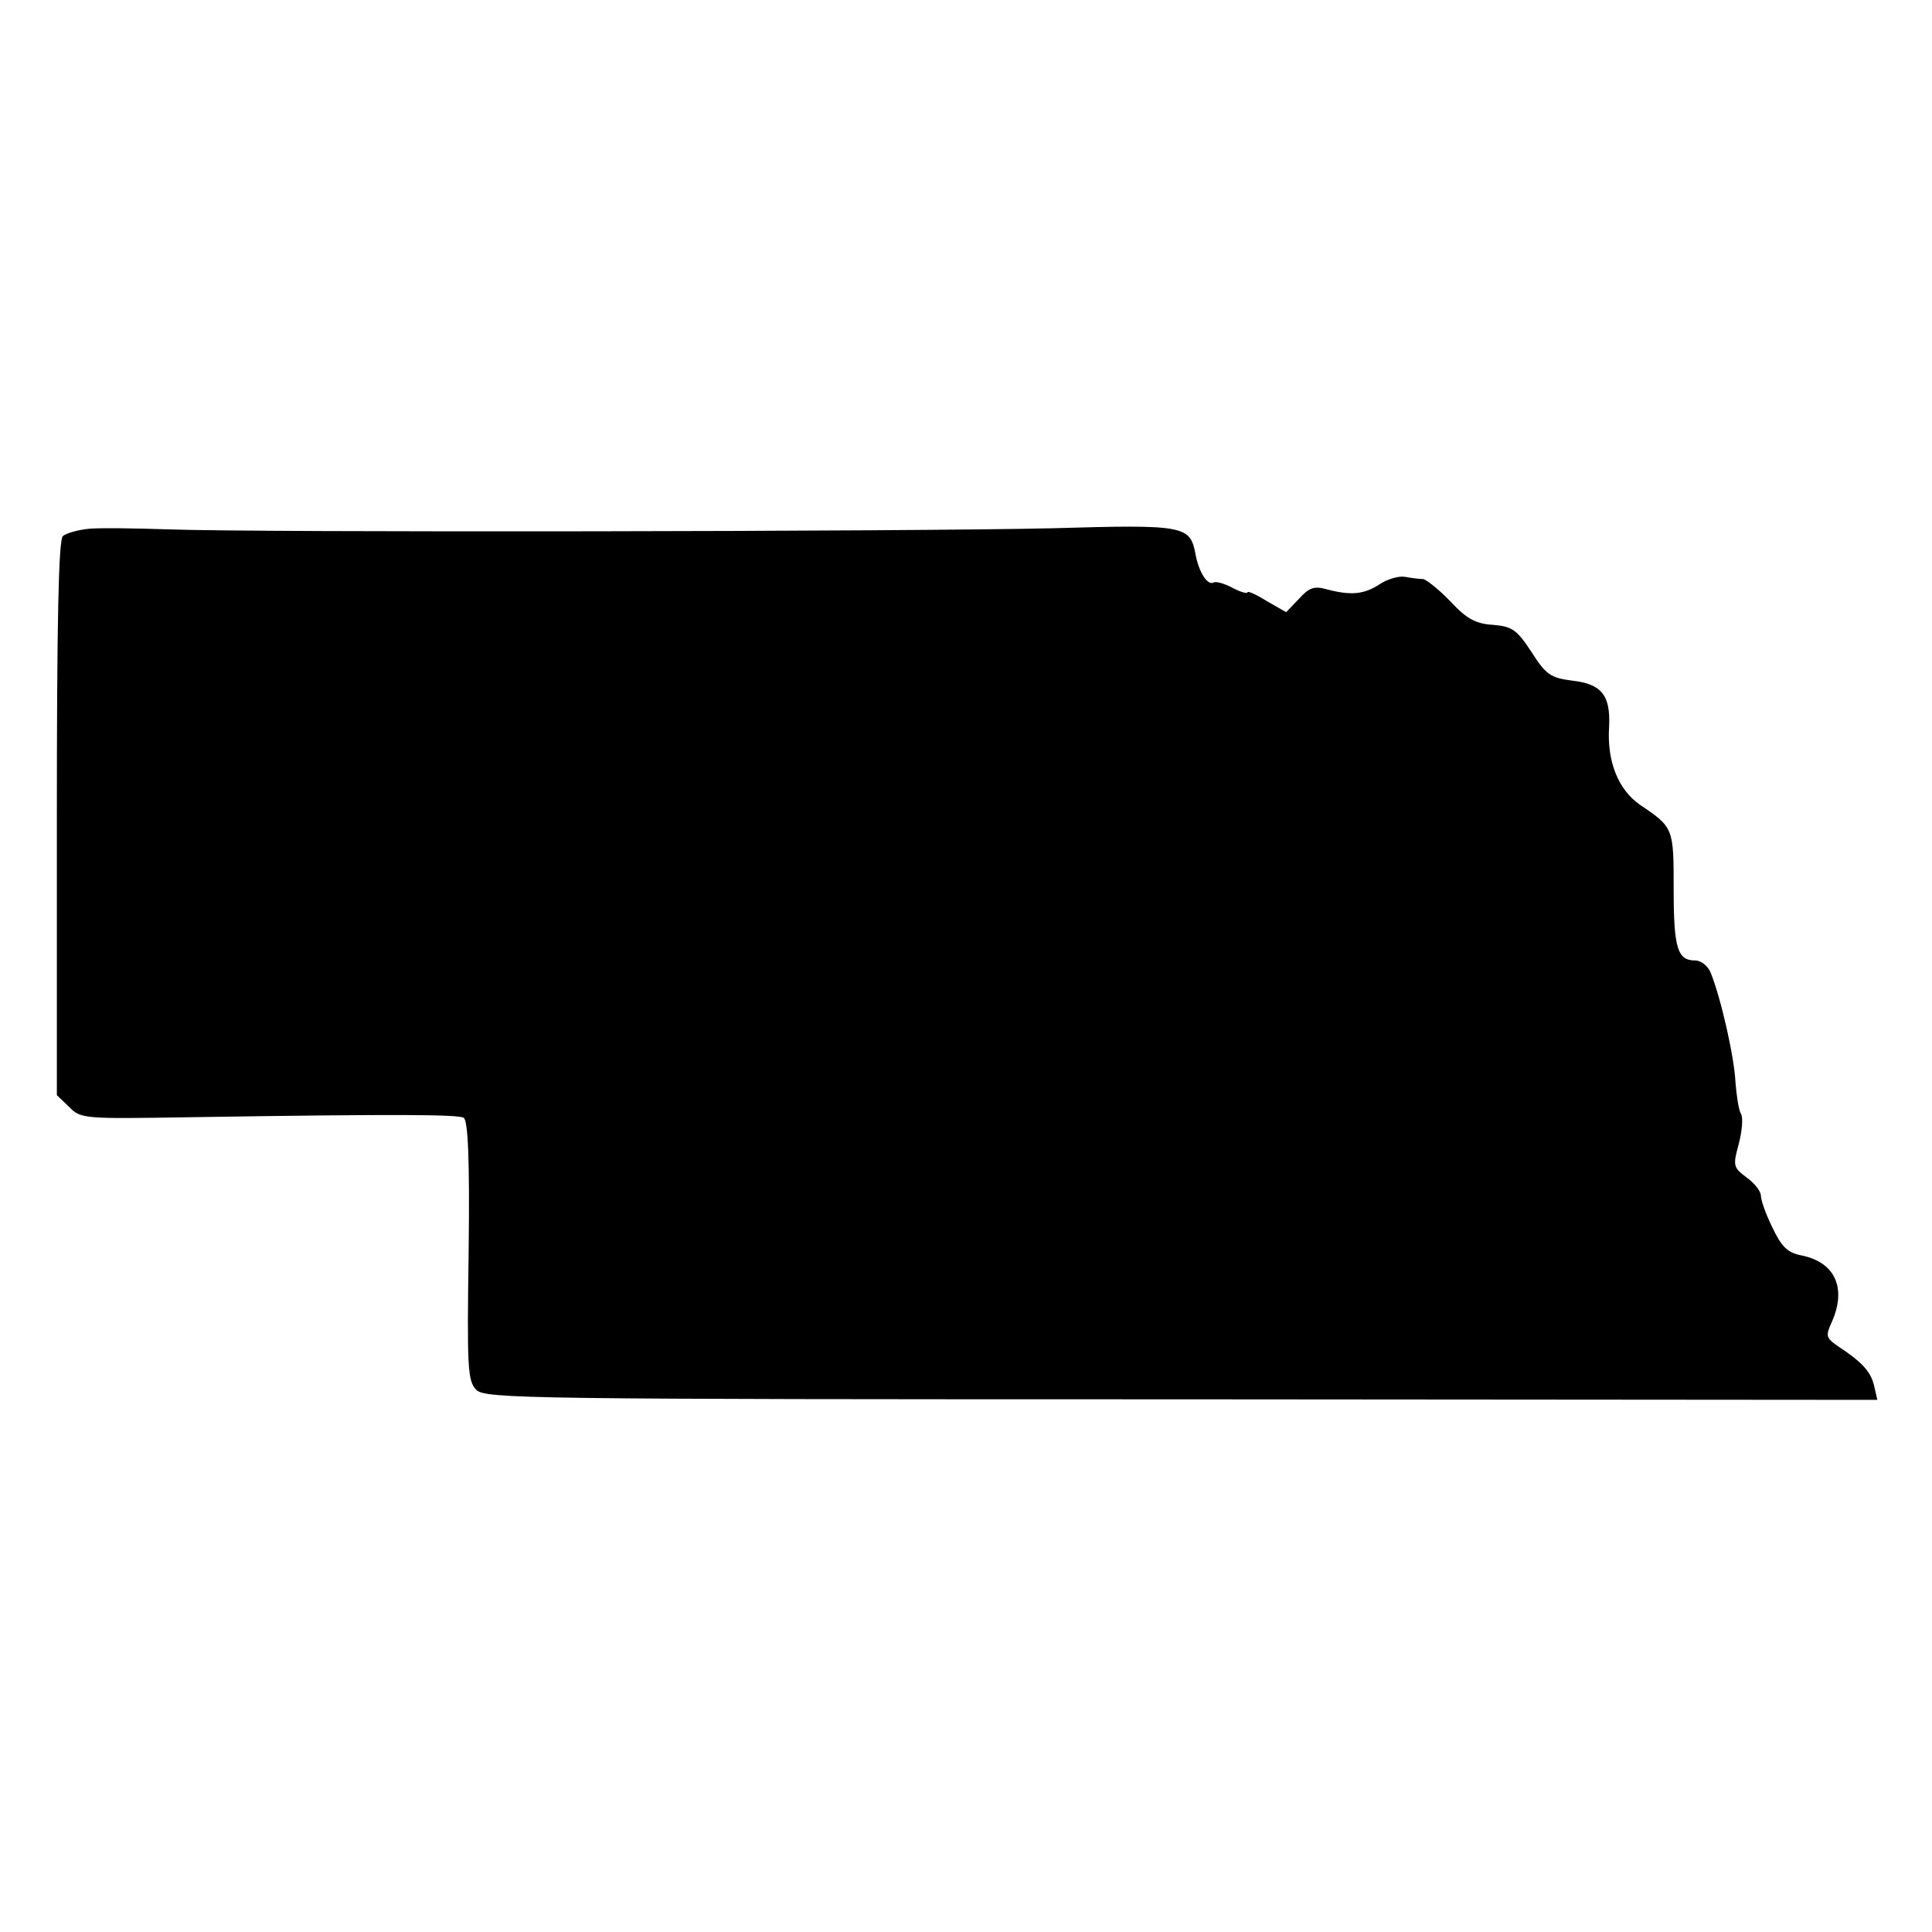 <?xml version="1.0" standalone="no"?>
<!DOCTYPE svg PUBLIC "-//W3C//DTD SVG 20010904//EN"
 "http://www.w3.org/TR/2001/REC-SVG-20010904/DTD/svg10.dtd">
<svg version="1.0" xmlns="http://www.w3.org/2000/svg"
 width="350pt" height="350pt" viewBox="0 0 350 350"
 preserveAspectRatio="xMidYMid meet">
<g transform="translate(0,350) scale(0.1,-0.1)"
fill="#000000" stroke="none">
<path d="M160 2542 c-19 -2 -40 -8 -46 -13 -8 -6 -11 -157 -11 -511 l0 -502
22 -21 c21 -22 27 -22 216 -19 383 6 489 5 499 -1 8 -5 11 -78 9 -241 -3 -212
-2 -236 14 -252 17 -16 92 -17 1278 -17 l1260 -1 -6 26 c-6 25 -21 42 -65 71
-22 15 -23 19 -12 43 28 62 7 110 -56 122 -24 5 -35 16 -51 50 -12 24 -21 50
-21 58 0 8 -12 23 -26 33 -24 18 -25 21 -14 61 6 23 8 48 4 54 -4 6 -8 32 -10
57 -2 45 -26 152 -45 199 -5 12 -17 22 -28 22 -32 0 -39 22 -39 129 0 111 0
112 -61 153 -39 27 -60 78 -56 141 3 58 -14 78 -67 84 -38 5 -47 10 -73 51
-27 41 -35 47 -70 50 -32 2 -48 11 -77 42 -21 22 -44 40 -50 41 -7 0 -22 2
-33 4 -11 2 -31 -4 -45 -13 -29 -19 -52 -21 -95 -10 -24 7 -33 4 -52 -17 l-23
-24 -35 20 c-19 12 -35 19 -35 16 0 -3 -12 0 -27 8 -15 8 -30 12 -34 10 -11
-7 -27 18 -33 50 -10 53 -18 55 -260 48 -255 -6 -1438 -8 -1601 -2 -60 2 -126
3 -145 1z"/>
</g>
</svg>
